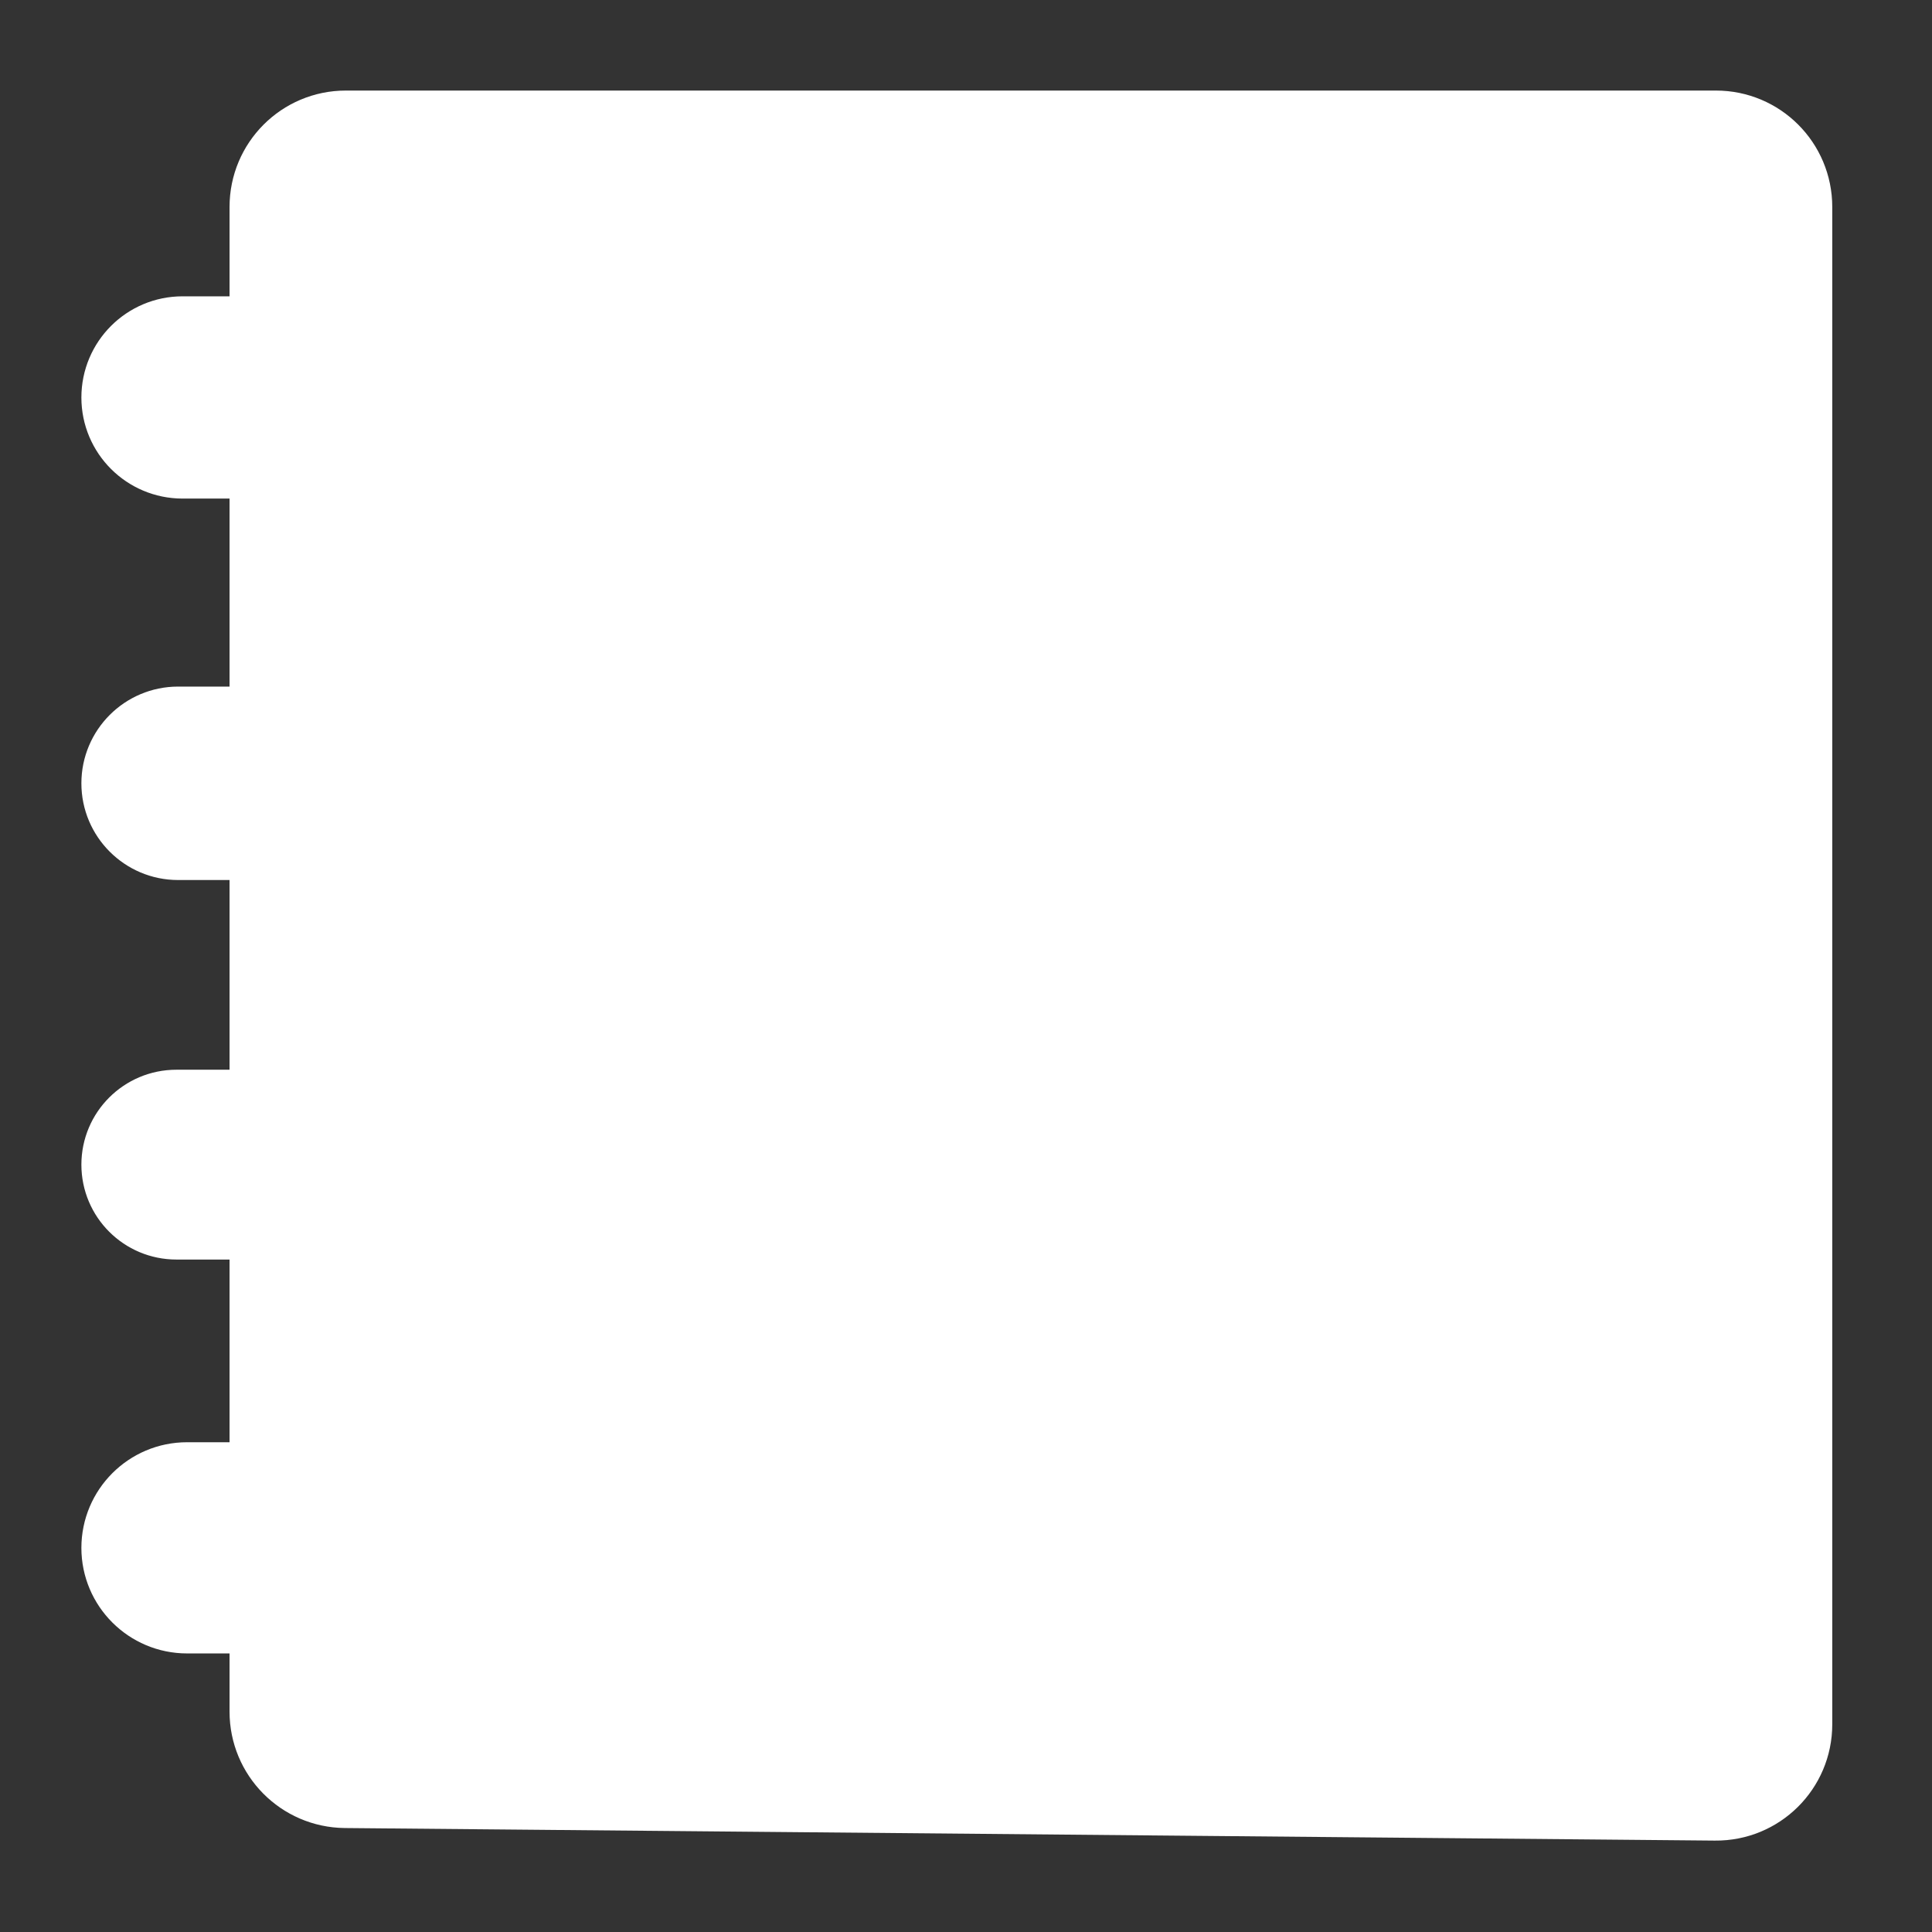 <svg width="16" height="16" viewBox="0 0 16 16" fill="none" xmlns="http://www.w3.org/2000/svg">
<rect x="0" y="0" width="16" height="16" fill="#333333" stroke="none"/>
<path d="M2.151 2.704V1.714C2.151 1.319 2.47 1 2.864 1H5.377H14.211C14.605 1 14.924 1.319 14.924 1.714V14.28C14.924 14.677 14.601 14.997 14.204 14.993L5.377 14.912L2.858 14.889C2.466 14.885 2.151 14.567 2.151 14.175V13.443H1.549C1.204 13.443 0.924 13.163 0.924 12.819C0.924 12.474 1.204 12.194 1.549 12.194H2.151V10.181H1.461C1.164 10.181 0.924 9.941 0.924 9.645C0.924 9.349 1.164 9.109 1.461 9.109H2.151V7.038H1.475C1.171 7.038 0.924 6.791 0.924 6.487C0.924 6.183 1.171 5.936 1.475 5.936H2.151V3.879H1.512C1.187 3.879 0.924 3.616 0.924 3.292C0.924 2.967 1.187 2.704 1.512 2.704H2.151Z" fill="white"/>
<path d="M2.151 2.704V1.714C2.151 1.319 2.47 1 2.864 1H5.377M2.151 2.704H1.512C1.187 2.704 0.924 2.967 0.924 3.292V3.292C0.924 3.616 1.187 3.879 1.512 3.879H2.151M2.151 2.704H2.959C3.284 2.704 3.547 2.967 3.547 3.292V3.292C3.547 3.616 3.284 3.879 2.959 3.879H2.151M2.151 13.443V14.175C2.151 14.567 2.466 14.885 2.858 14.889L5.377 14.912M2.151 13.443H1.549C1.204 13.443 0.924 13.163 0.924 12.819V12.819C0.924 12.474 1.204 12.194 1.549 12.194H2.151M2.151 13.443H2.923C3.267 13.443 3.547 13.163 3.547 12.819V12.819C3.547 12.474 3.267 12.194 2.923 12.194H2.151M2.151 12.194V10.181M2.151 10.181H1.461C1.164 10.181 0.924 9.941 0.924 9.645V9.645C0.924 9.349 1.164 9.109 1.461 9.109H2.151M2.151 10.181H3.011C3.307 10.181 3.547 9.941 3.547 9.645V9.645C3.547 9.349 3.307 9.109 3.011 9.109H2.151M2.151 9.109V7.038M2.151 7.038H1.475C1.171 7.038 0.924 6.791 0.924 6.487V6.487C0.924 6.183 1.171 5.936 1.475 5.936H2.151M2.151 7.038H2.996C3.3 7.038 3.547 6.791 3.547 6.487V6.487C3.547 6.183 3.3 5.936 2.996 5.936H2.151M2.151 5.936V3.879M5.377 14.912L14.204 14.993C14.601 14.997 14.924 14.677 14.924 14.28V1.714C14.924 1.319 14.605 1 14.211 1H5.377M5.377 14.912V1M7.3 12.694H13.209C13.302 12.694 13.377 12.618 13.377 12.526V10.349C13.377 10.257 13.302 10.181 13.209 10.181H7.3C7.207 10.181 7.132 10.257 7.132 10.349V12.526C7.132 12.618 7.207 12.694 7.3 12.694Z" stroke="white" stroke-width="0.5"/>
</svg>
